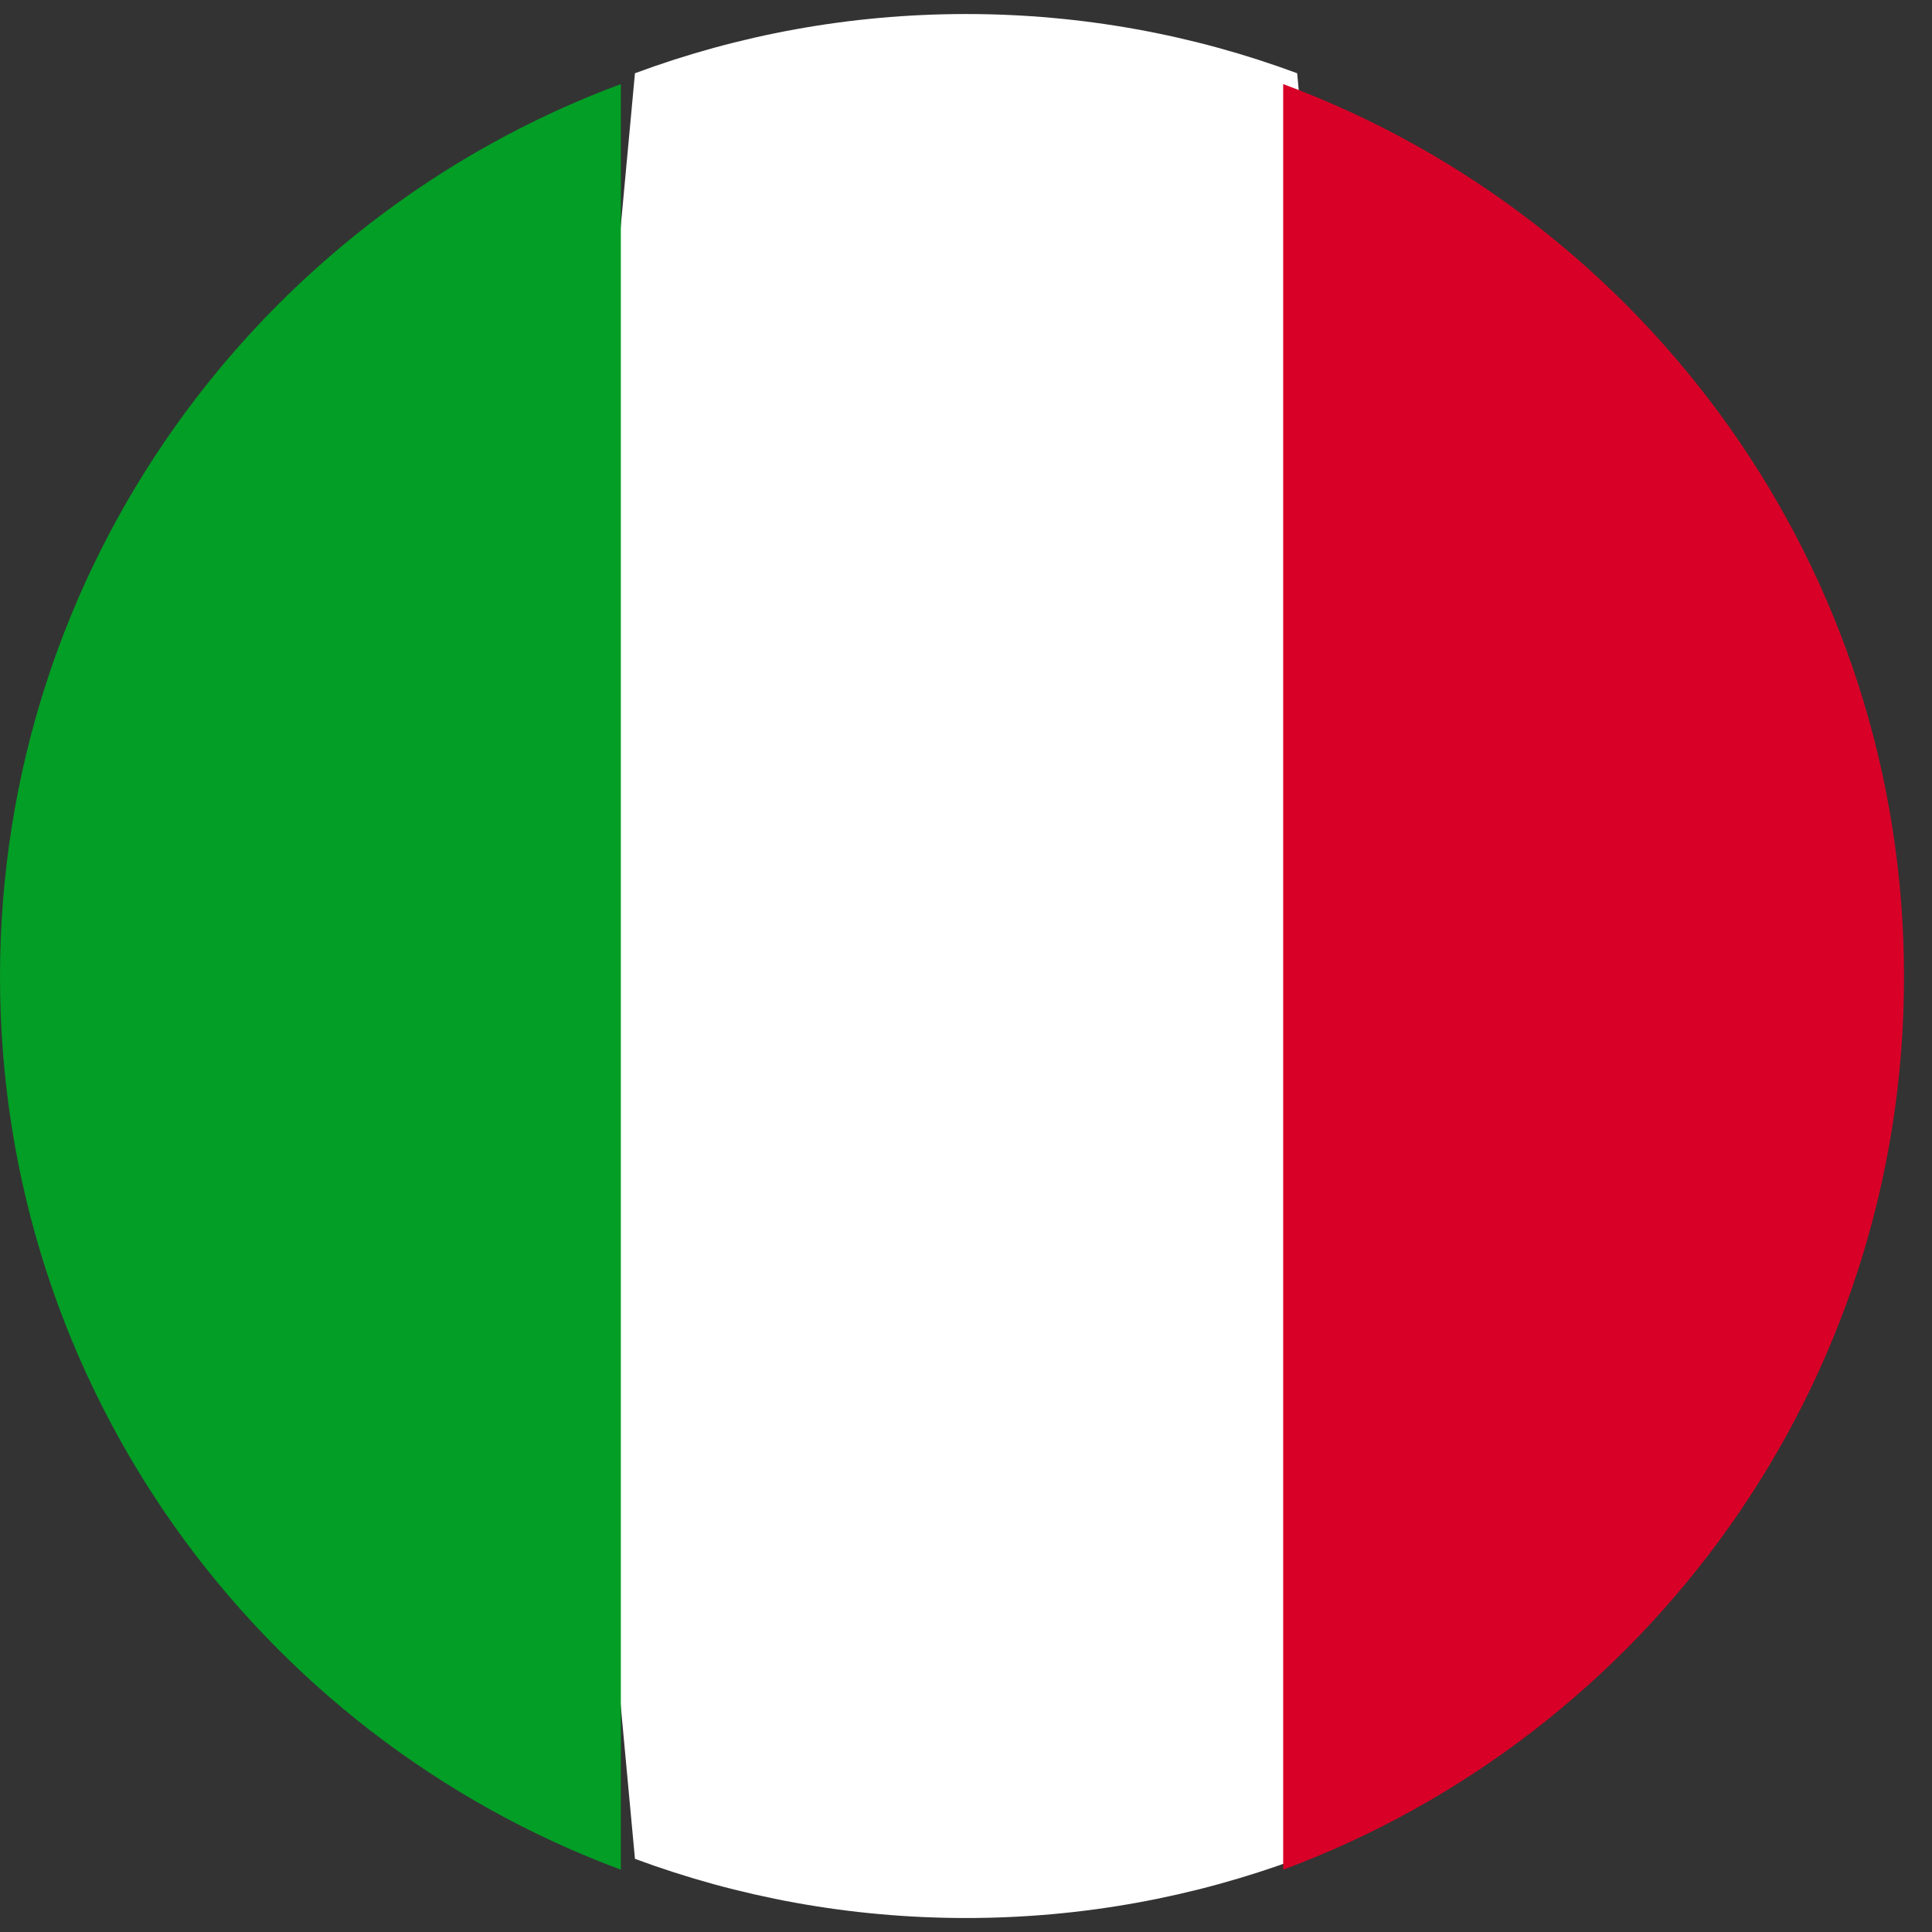 <svg width="46" height="46" viewBox="0 0 46 46" fill="none" xmlns="http://www.w3.org/2000/svg">
<rect x="0" y="0" width="46" height="46" fill="#333333" stroke="none"/>
<path d="M23.002 0.334C20.229 0.334 17.573 0.833 15.118 1.744L13.147 23.001L15.118 44.258C17.573 45.169 20.229 45.667 23.002 45.667C25.774 45.667 28.43 45.169 30.885 44.258L32.856 23.001L30.885 1.744C28.43 0.833 25.774 0.334 23.002 0.334V0.334Z" fill="white"/>
<path d="M30.552 44.516C39.183 41.313 45.334 33.005 45.334 23.259C45.334 13.513 39.183 5.205 30.552 2.002L30.552 44.516Z" fill="#D80027"/>
<path d="M14.782 2.002C6.151 5.205 -0 13.513 -0 23.259C-0 33.005 6.151 41.313 14.782 44.516L14.782 2.002Z" fill="#039E25"/>
</svg>
